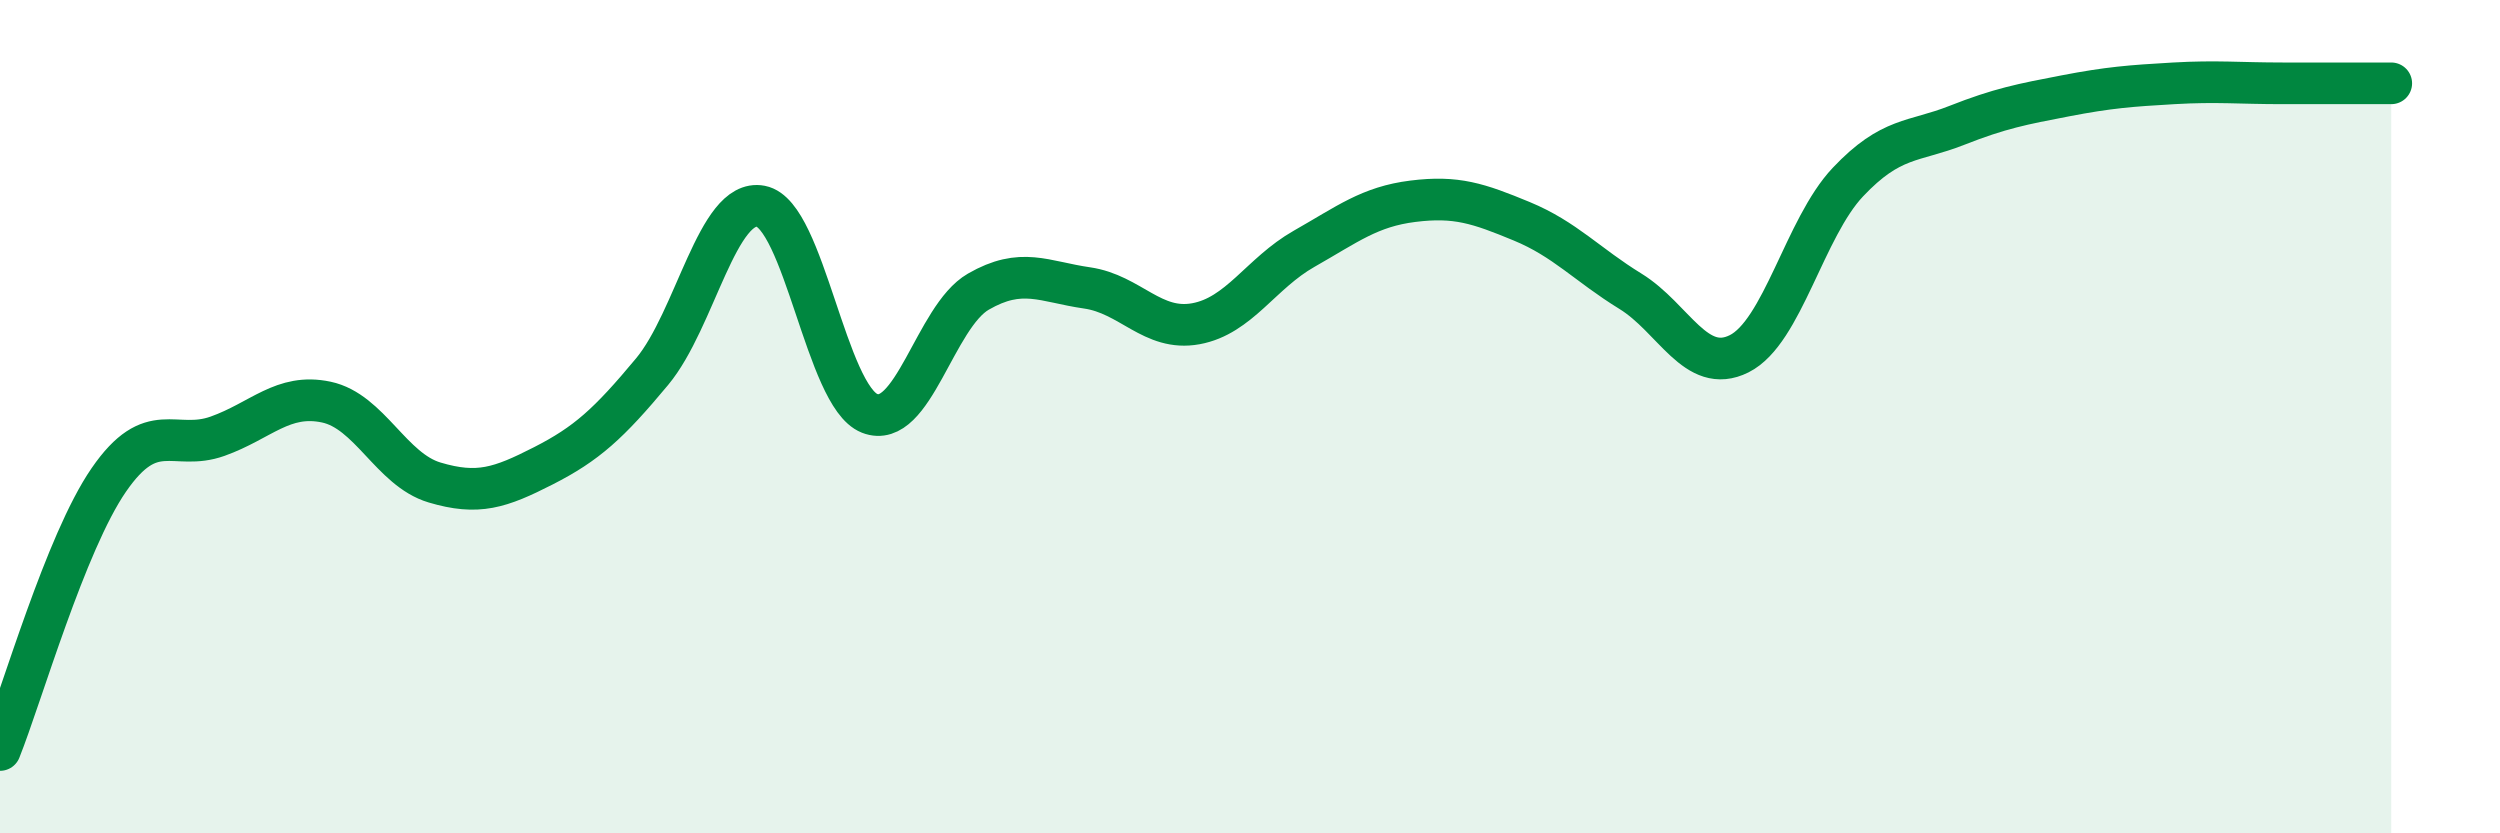 
    <svg width="60" height="20" viewBox="0 0 60 20" xmlns="http://www.w3.org/2000/svg">
      <path
        d="M 0,18 C 0.52,16.7 1.57,13.03 2.61,11.52 C 3.65,10.01 4.18,10.84 5.22,10.47 C 6.26,10.1 6.79,9.43 7.83,9.65 C 8.87,9.87 9.39,11.27 10.43,11.58 C 11.47,11.89 12,11.71 13.04,11.18 C 14.08,10.65 14.61,10.17 15.65,8.92 C 16.69,7.67 17.22,4.75 18.26,4.95 C 19.3,5.15 19.83,9.51 20.87,9.92 C 21.91,10.33 22.44,7.6 23.48,7 C 24.52,6.4 25.05,6.76 26.09,6.91 C 27.13,7.06 27.66,7.96 28.7,7.77 C 29.74,7.58 30.26,6.56 31.3,5.97 C 32.34,5.38 32.87,4.96 33.91,4.83 C 34.95,4.7 35.48,4.88 36.52,5.31 C 37.56,5.74 38.09,6.35 39.13,6.99 C 40.17,7.63 40.7,9.01 41.74,8.49 C 42.78,7.97 43.31,5.47 44.35,4.37 C 45.39,3.27 45.92,3.42 46.96,3.01 C 48,2.6 48.53,2.5 49.57,2.3 C 50.61,2.1 51.13,2.06 52.17,2 C 53.21,1.94 53.74,2 54.78,2 C 55.82,2 56.87,2 57.39,2L57.39 20L0 20Z"
        fill="#008740"
        opacity="0.1"
        stroke-linecap="round"
        stroke-linejoin="round"
      />
      <path
        d="M 0,18 C 0.52,16.7 1.57,13.03 2.61,11.52 C 3.65,10.01 4.18,10.84 5.22,10.47 C 6.26,10.1 6.79,9.43 7.83,9.65 C 8.87,9.87 9.39,11.27 10.43,11.58 C 11.47,11.89 12,11.71 13.04,11.18 C 14.08,10.65 14.61,10.17 15.65,8.92 C 16.69,7.67 17.22,4.75 18.26,4.95 C 19.3,5.15 19.83,9.51 20.87,9.92 C 21.91,10.33 22.44,7.6 23.48,7 C 24.52,6.4 25.05,6.76 26.09,6.91 C 27.13,7.06 27.66,7.96 28.7,7.77 C 29.74,7.58 30.26,6.56 31.3,5.97 C 32.34,5.38 32.87,4.96 33.91,4.83 C 34.95,4.7 35.48,4.88 36.52,5.31 C 37.56,5.74 38.09,6.35 39.13,6.99 C 40.17,7.63 40.7,9.01 41.74,8.49 C 42.78,7.97 43.31,5.47 44.35,4.37 C 45.39,3.27 45.92,3.42 46.96,3.01 C 48,2.6 48.53,2.5 49.57,2.3 C 50.61,2.1 51.13,2.06 52.17,2 C 53.21,1.94 53.74,2 54.78,2 C 55.82,2 56.87,2 57.39,2"
        stroke="#008740"
        stroke-width="1"
        fill="none"
        stroke-linecap="round"
        stroke-linejoin="round"
      />
    </svg>
  